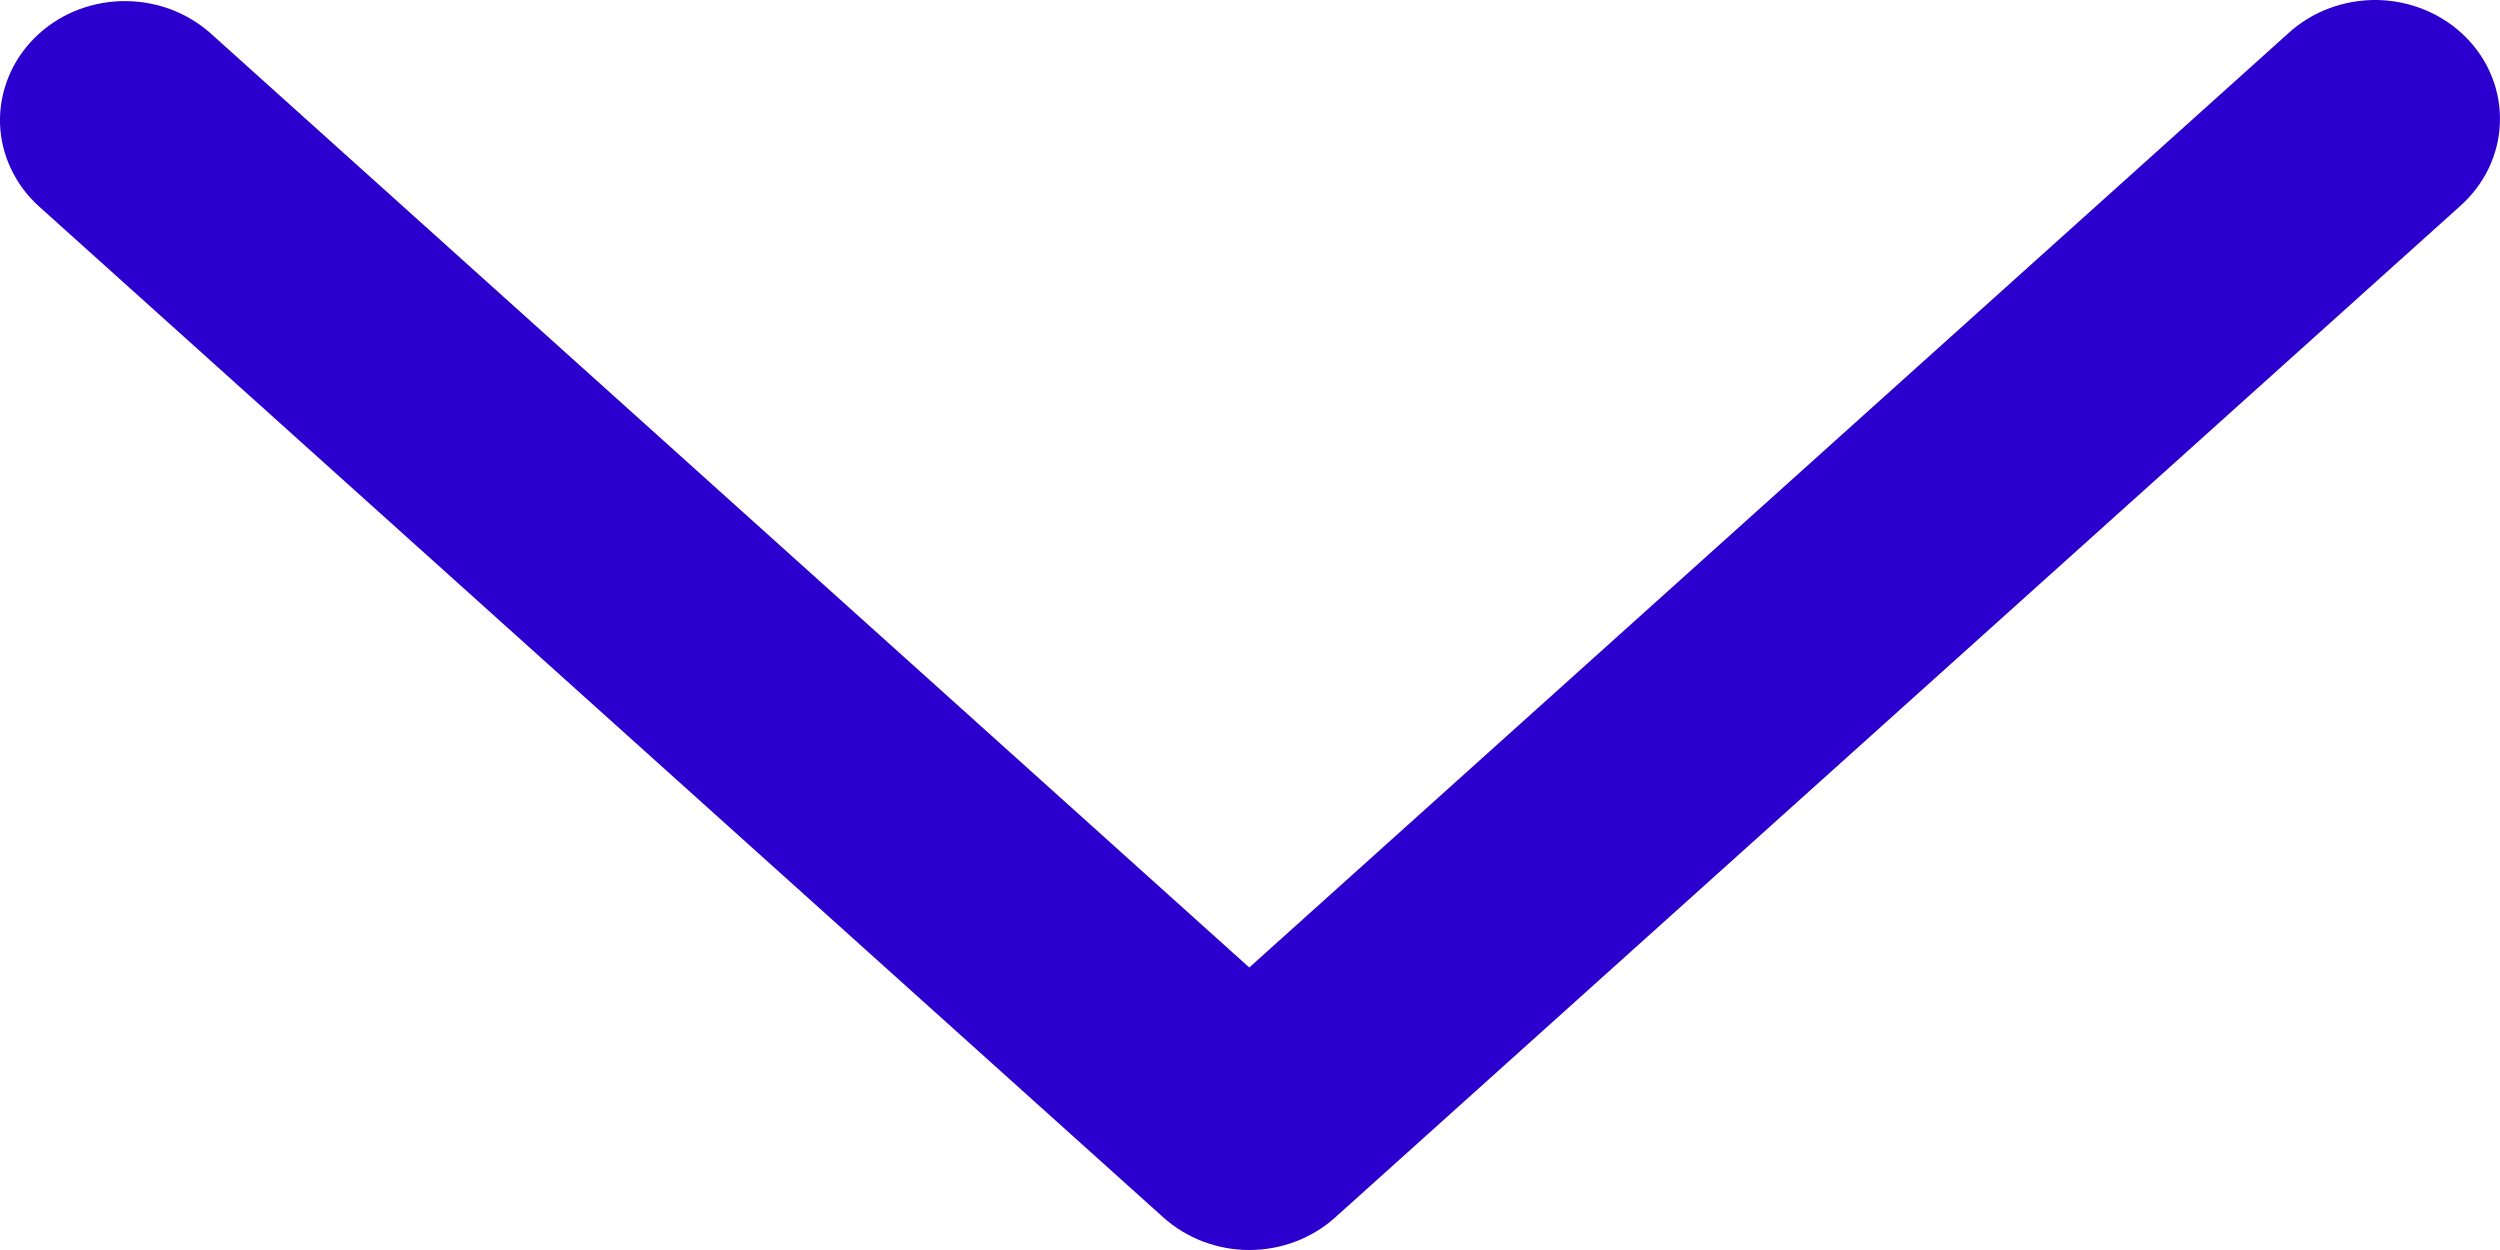 <svg width="24" height="12" viewBox="0 0 24 12" fill="none" xmlns="http://www.w3.org/2000/svg">
<path d="M2.024 0.322C1.909 0.219 1.774 0.139 1.627 0.085C1.48 0.032 1.323 0.007 1.166 0.011C1.008 0.015 0.853 0.049 0.709 0.11C0.566 0.171 0.436 0.259 0.328 0.368C0.22 0.477 0.135 0.605 0.079 0.746C0.023 0.886 -0.004 1.035 0 1.185C0.005 1.335 0.04 1.482 0.105 1.619C0.169 1.756 0.261 1.88 0.376 1.983L11.169 11.688C11.392 11.888 11.687 12 11.993 12C12.3 12 12.595 11.888 12.817 11.688L23.612 1.983C23.729 1.88 23.823 1.757 23.89 1.619C23.956 1.482 23.994 1.333 23.999 1.182C24.005 1.031 23.979 0.88 23.923 0.739C23.867 0.597 23.782 0.468 23.673 0.358C23.564 0.248 23.433 0.16 23.287 0.098C23.142 0.037 22.986 0.004 22.827 0C22.668 -0.003 22.51 0.024 22.362 0.079C22.214 0.134 22.079 0.217 21.965 0.322L11.993 9.288L2.024 0.322Z" fill="#2B00CE"/>
</svg>
